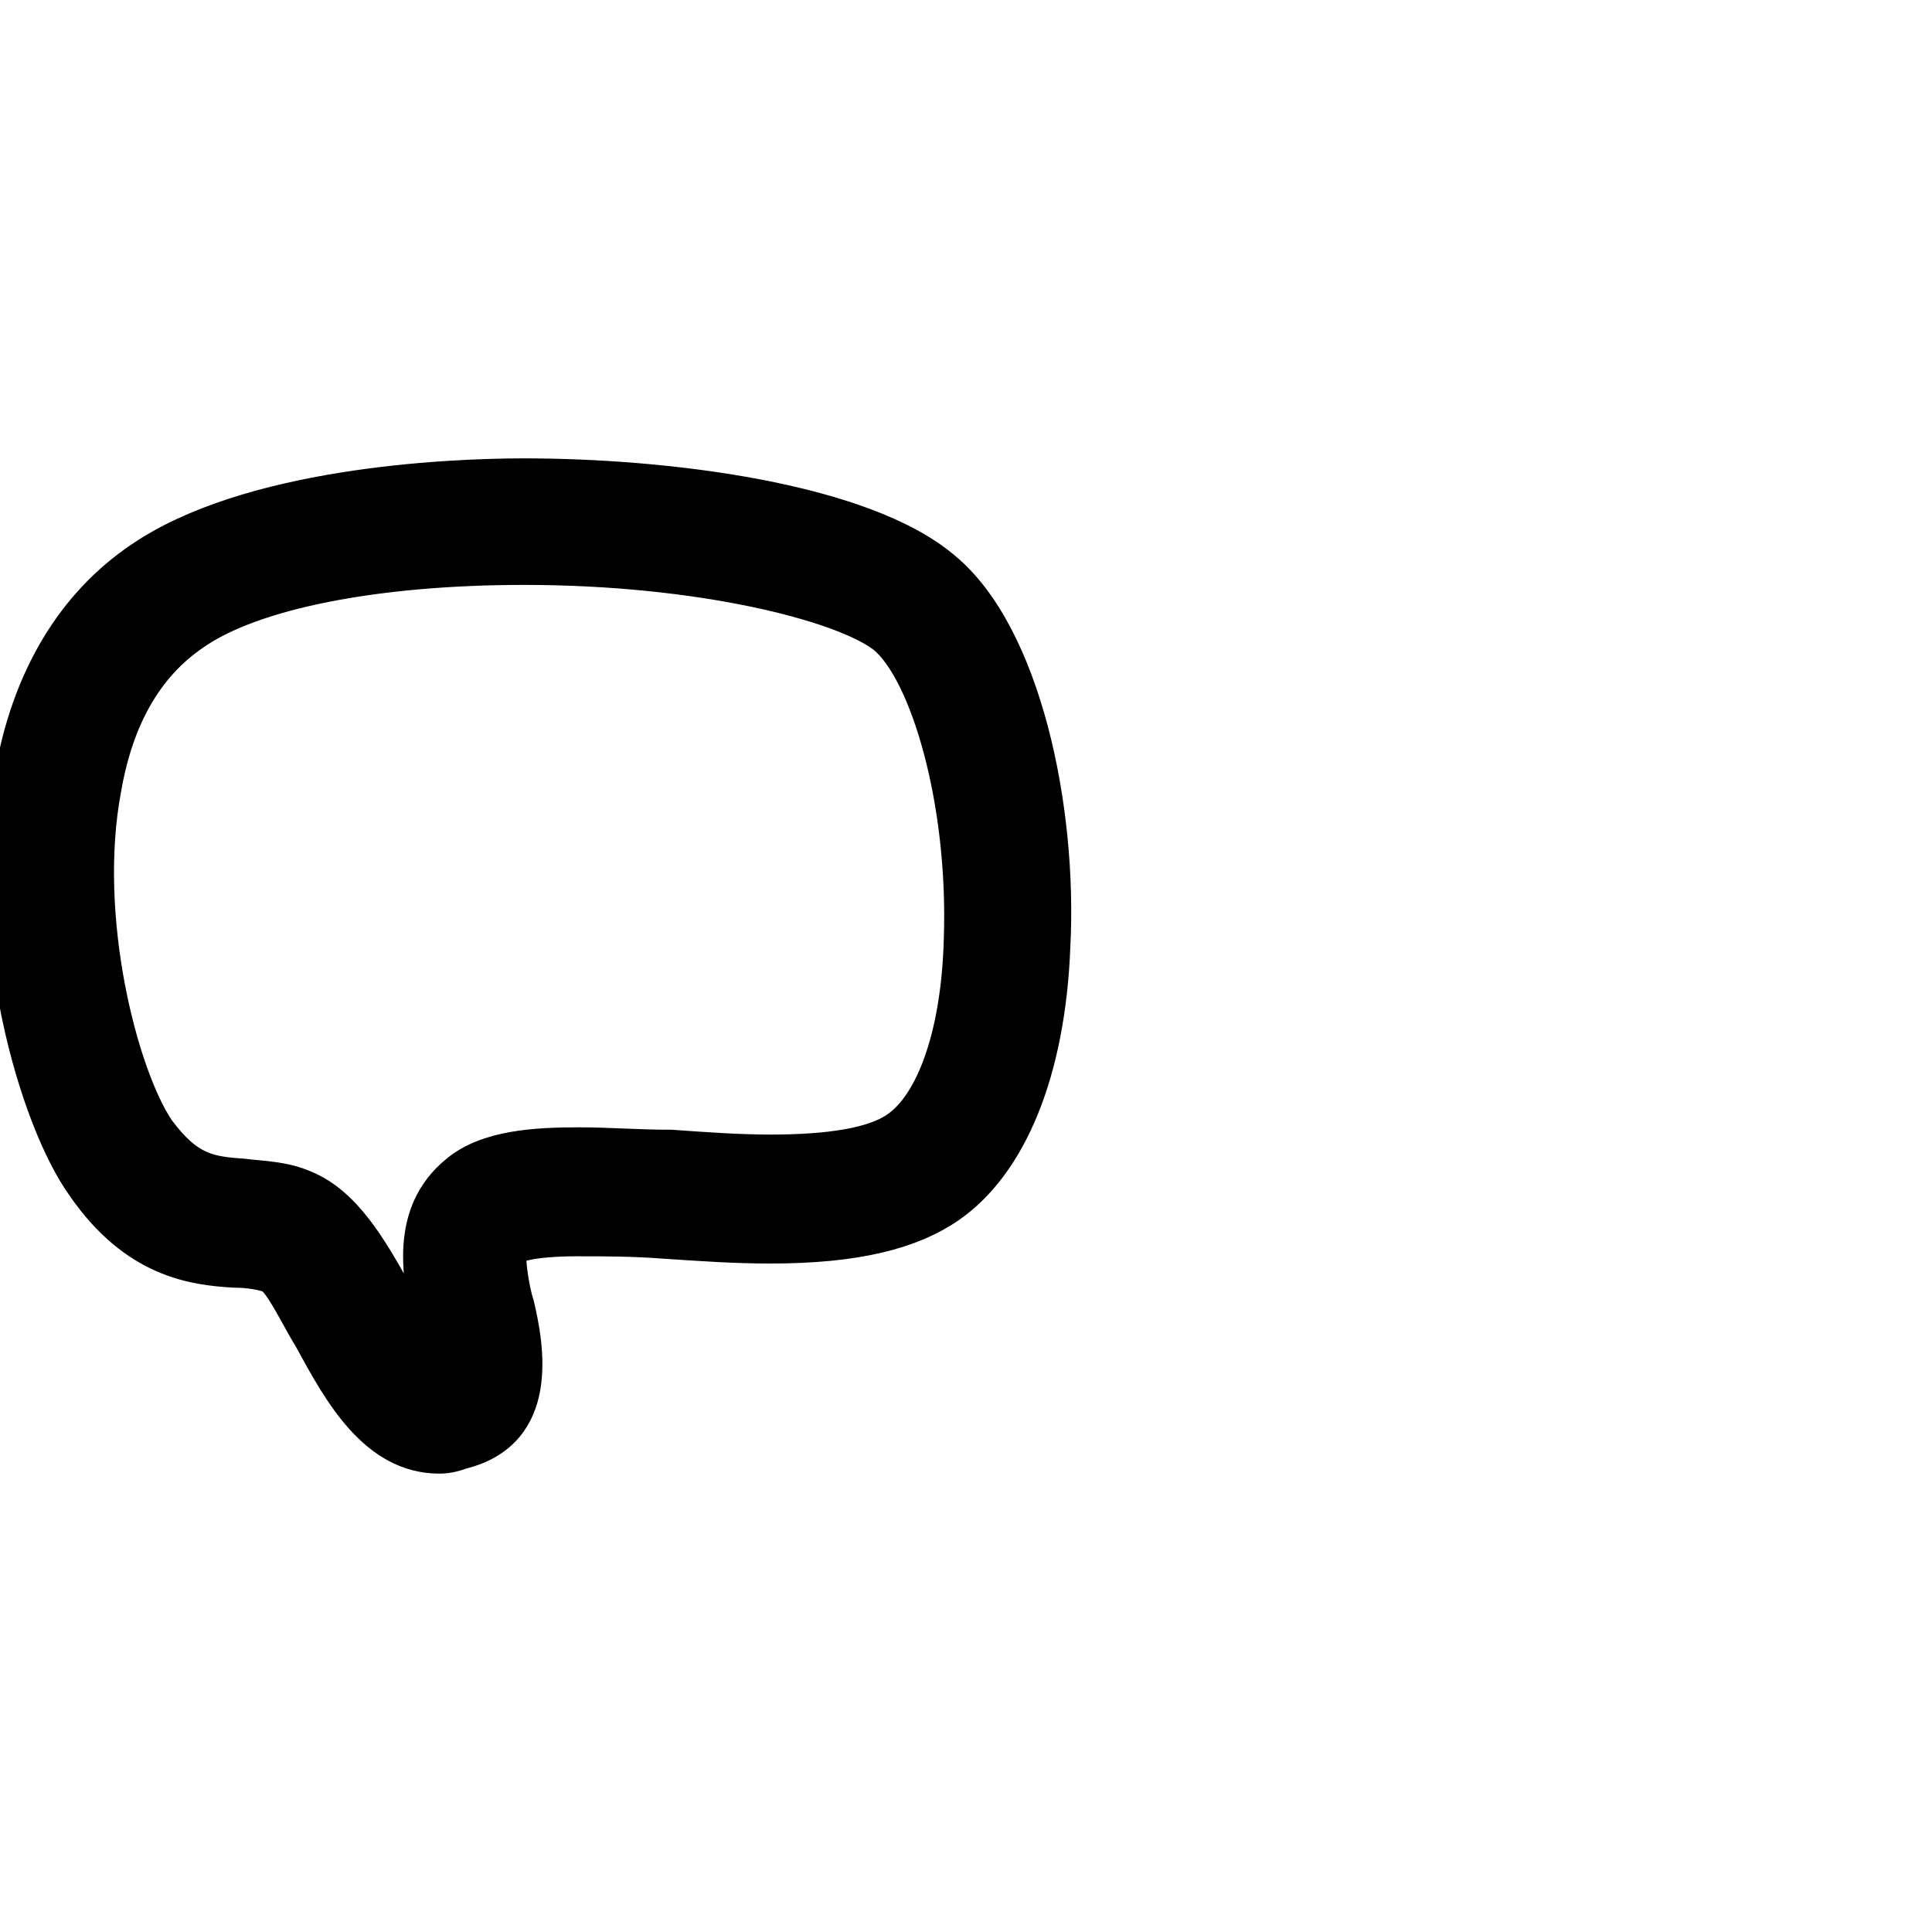 <svg xmlns="http://www.w3.org/2000/svg" fill="#000000" width="256px" height="256px" viewBox="0 0 32.00 32.00" stroke="#000000" stroke-width="0.416"><g id="SVGRepo_bgCarrier" stroke-width="0"></g><g id="SVGRepo_tracerCarrier" stroke-linecap="round" stroke-linejoin="round"></g><g id="SVGRepo_iconCarrier"><title>comment</title><path d="M7.28 24.2c-1.12 0-1.72-1.12-2.2-2-0.2-0.32-0.48-0.92-0.64-1-0.12-0.040-0.32-0.080-0.56-0.080-0.68-0.040-1.68-0.16-2.56-1.44-0.8-1.12-1.68-4.16-1.2-6.84 0.28-1.64 1.040-2.88 2.16-3.64 1.8-1.24 5.080-1.4 6.4-1.4 2.36 0 5.64 0.4 7 1.56 1.36 1.12 1.96 4.040 1.84 6.32-0.080 2.080-0.72 3.64-1.76 4.36-0.64 0.44-1.56 0.68-3 0.68-0.6 0-1.16-0.040-1.76-0.080-0.52-0.040-1-0.040-1.44-0.040-0.8 0-1 0.12-1.040 0.12-0.040 0.12 0.040 0.64 0.12 0.88 0.16 0.68 0.44 2.16-0.96 2.52-0.12 0.040-0.24 0.080-0.4 0.080zM8.68 9.48c-2.44 0-4.48 0.4-5.44 1.080-0.76 0.52-1.24 1.36-1.44 2.52-0.4 2.12 0.28 4.72 0.88 5.6 0.48 0.64 0.8 0.68 1.36 0.72 0.32 0.040 0.68 0.040 1.040 0.2 0.68 0.28 1.12 1.040 1.52 1.76 0.12 0.24 0.36 0.64 0.52 0.88-0.040-0.12-0.040-0.24-0.080-0.32-0.16-0.72-0.4-1.84 0.48-2.56 0.52-0.44 1.36-0.48 2.080-0.48 0.48 0 0.96 0.040 1.52 0.040 0.56 0.040 1.12 0.080 1.64 0.080 1 0 1.68-0.12 2.040-0.36 0.6-0.4 1-1.56 1.040-3.080 0.080-2.28-0.56-4.4-1.24-4.96-0.68-0.52-3-1.12-5.92-1.12z"></path></g></svg>